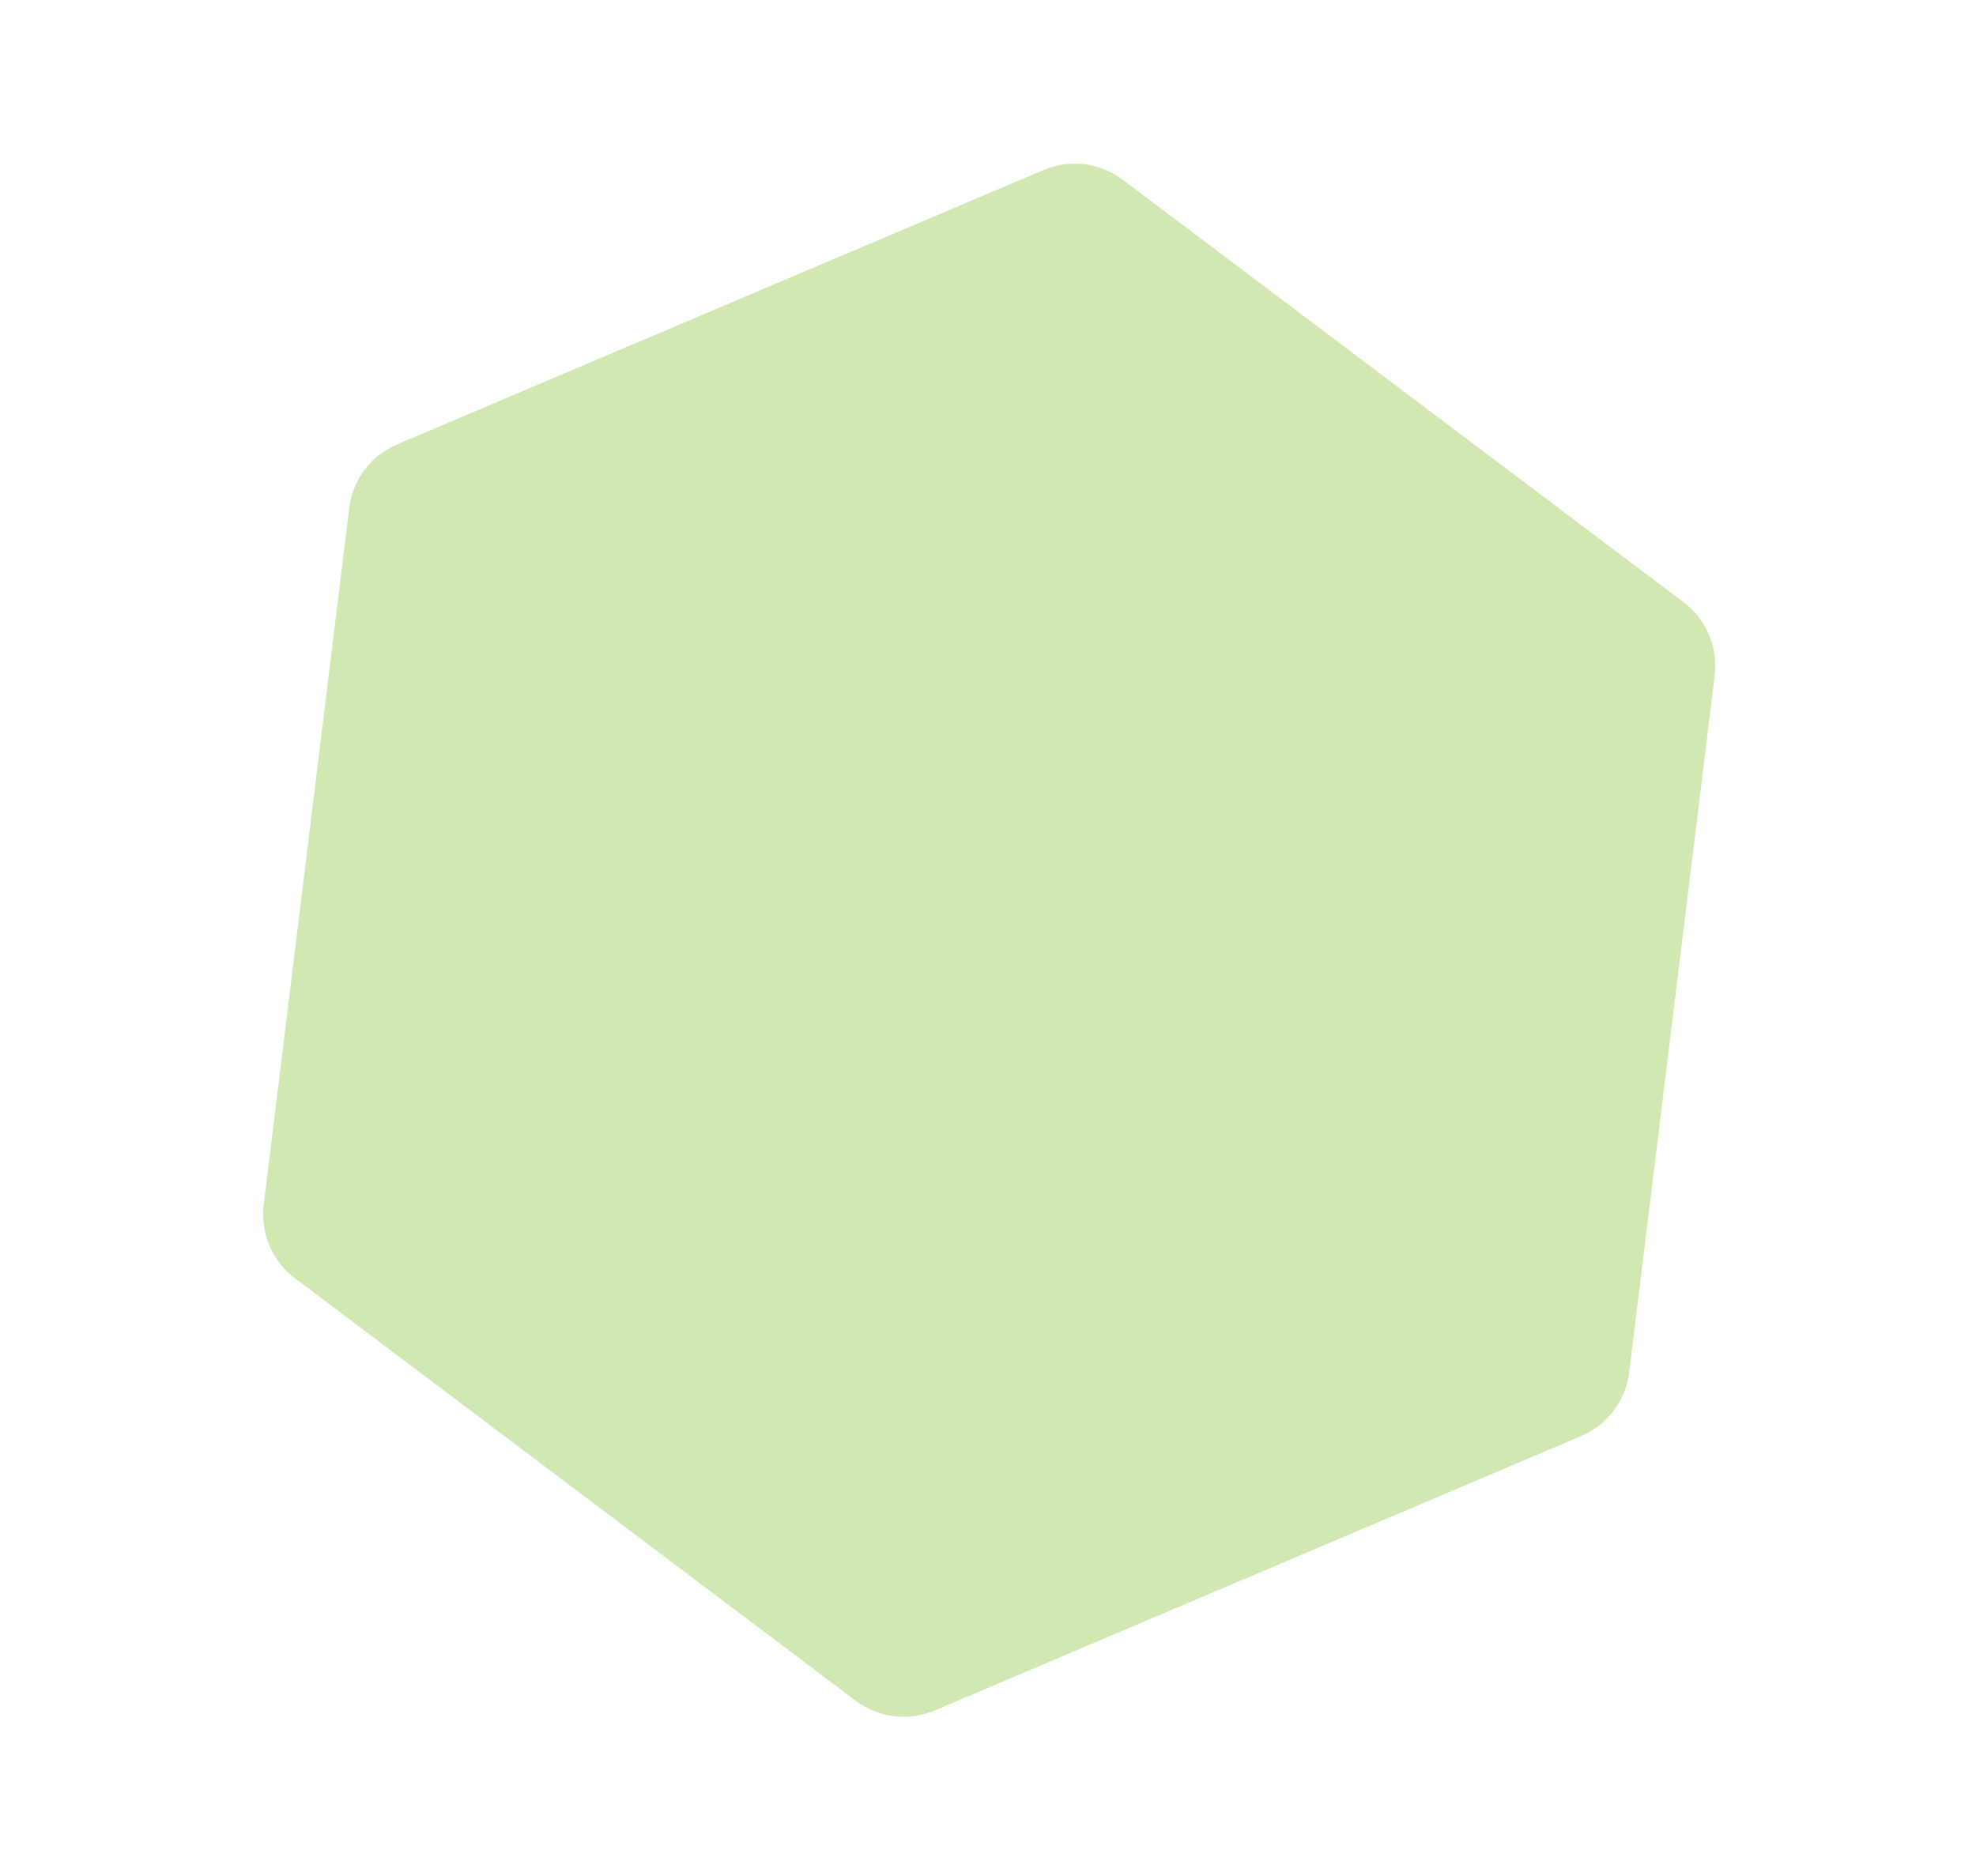 <?xml version="1.0" encoding="UTF-8"?>
<svg xmlns="http://www.w3.org/2000/svg" id="mcc" width="612.743" height="581.847" viewBox="0 0 612.743 581.847">
  <path id="Path_431" data-name="Path 431" d="M348.141,55.736l173.927,131.049c7.049,5.311,10.729,13.979,9.654,22.739l-26.53,216.146c-1.075,8.76-6.742,16.281-14.866,19.73l-200.455,85.101c-8.124,3.449-17.471,2.302-24.521-3.009l-173.927-131.049c-7.049-5.311-10.729-13.979-9.654-22.739l26.527-216.149c1.075-8.76,6.743-16.282,14.867-19.73l200.455-85.101c8.125-3.449,17.473-2.3,24.521,3.013Z" style="fill: #8dc63f; isolation: isolate; opacity: .4; stroke-width: 0px;"></path>
</svg>
